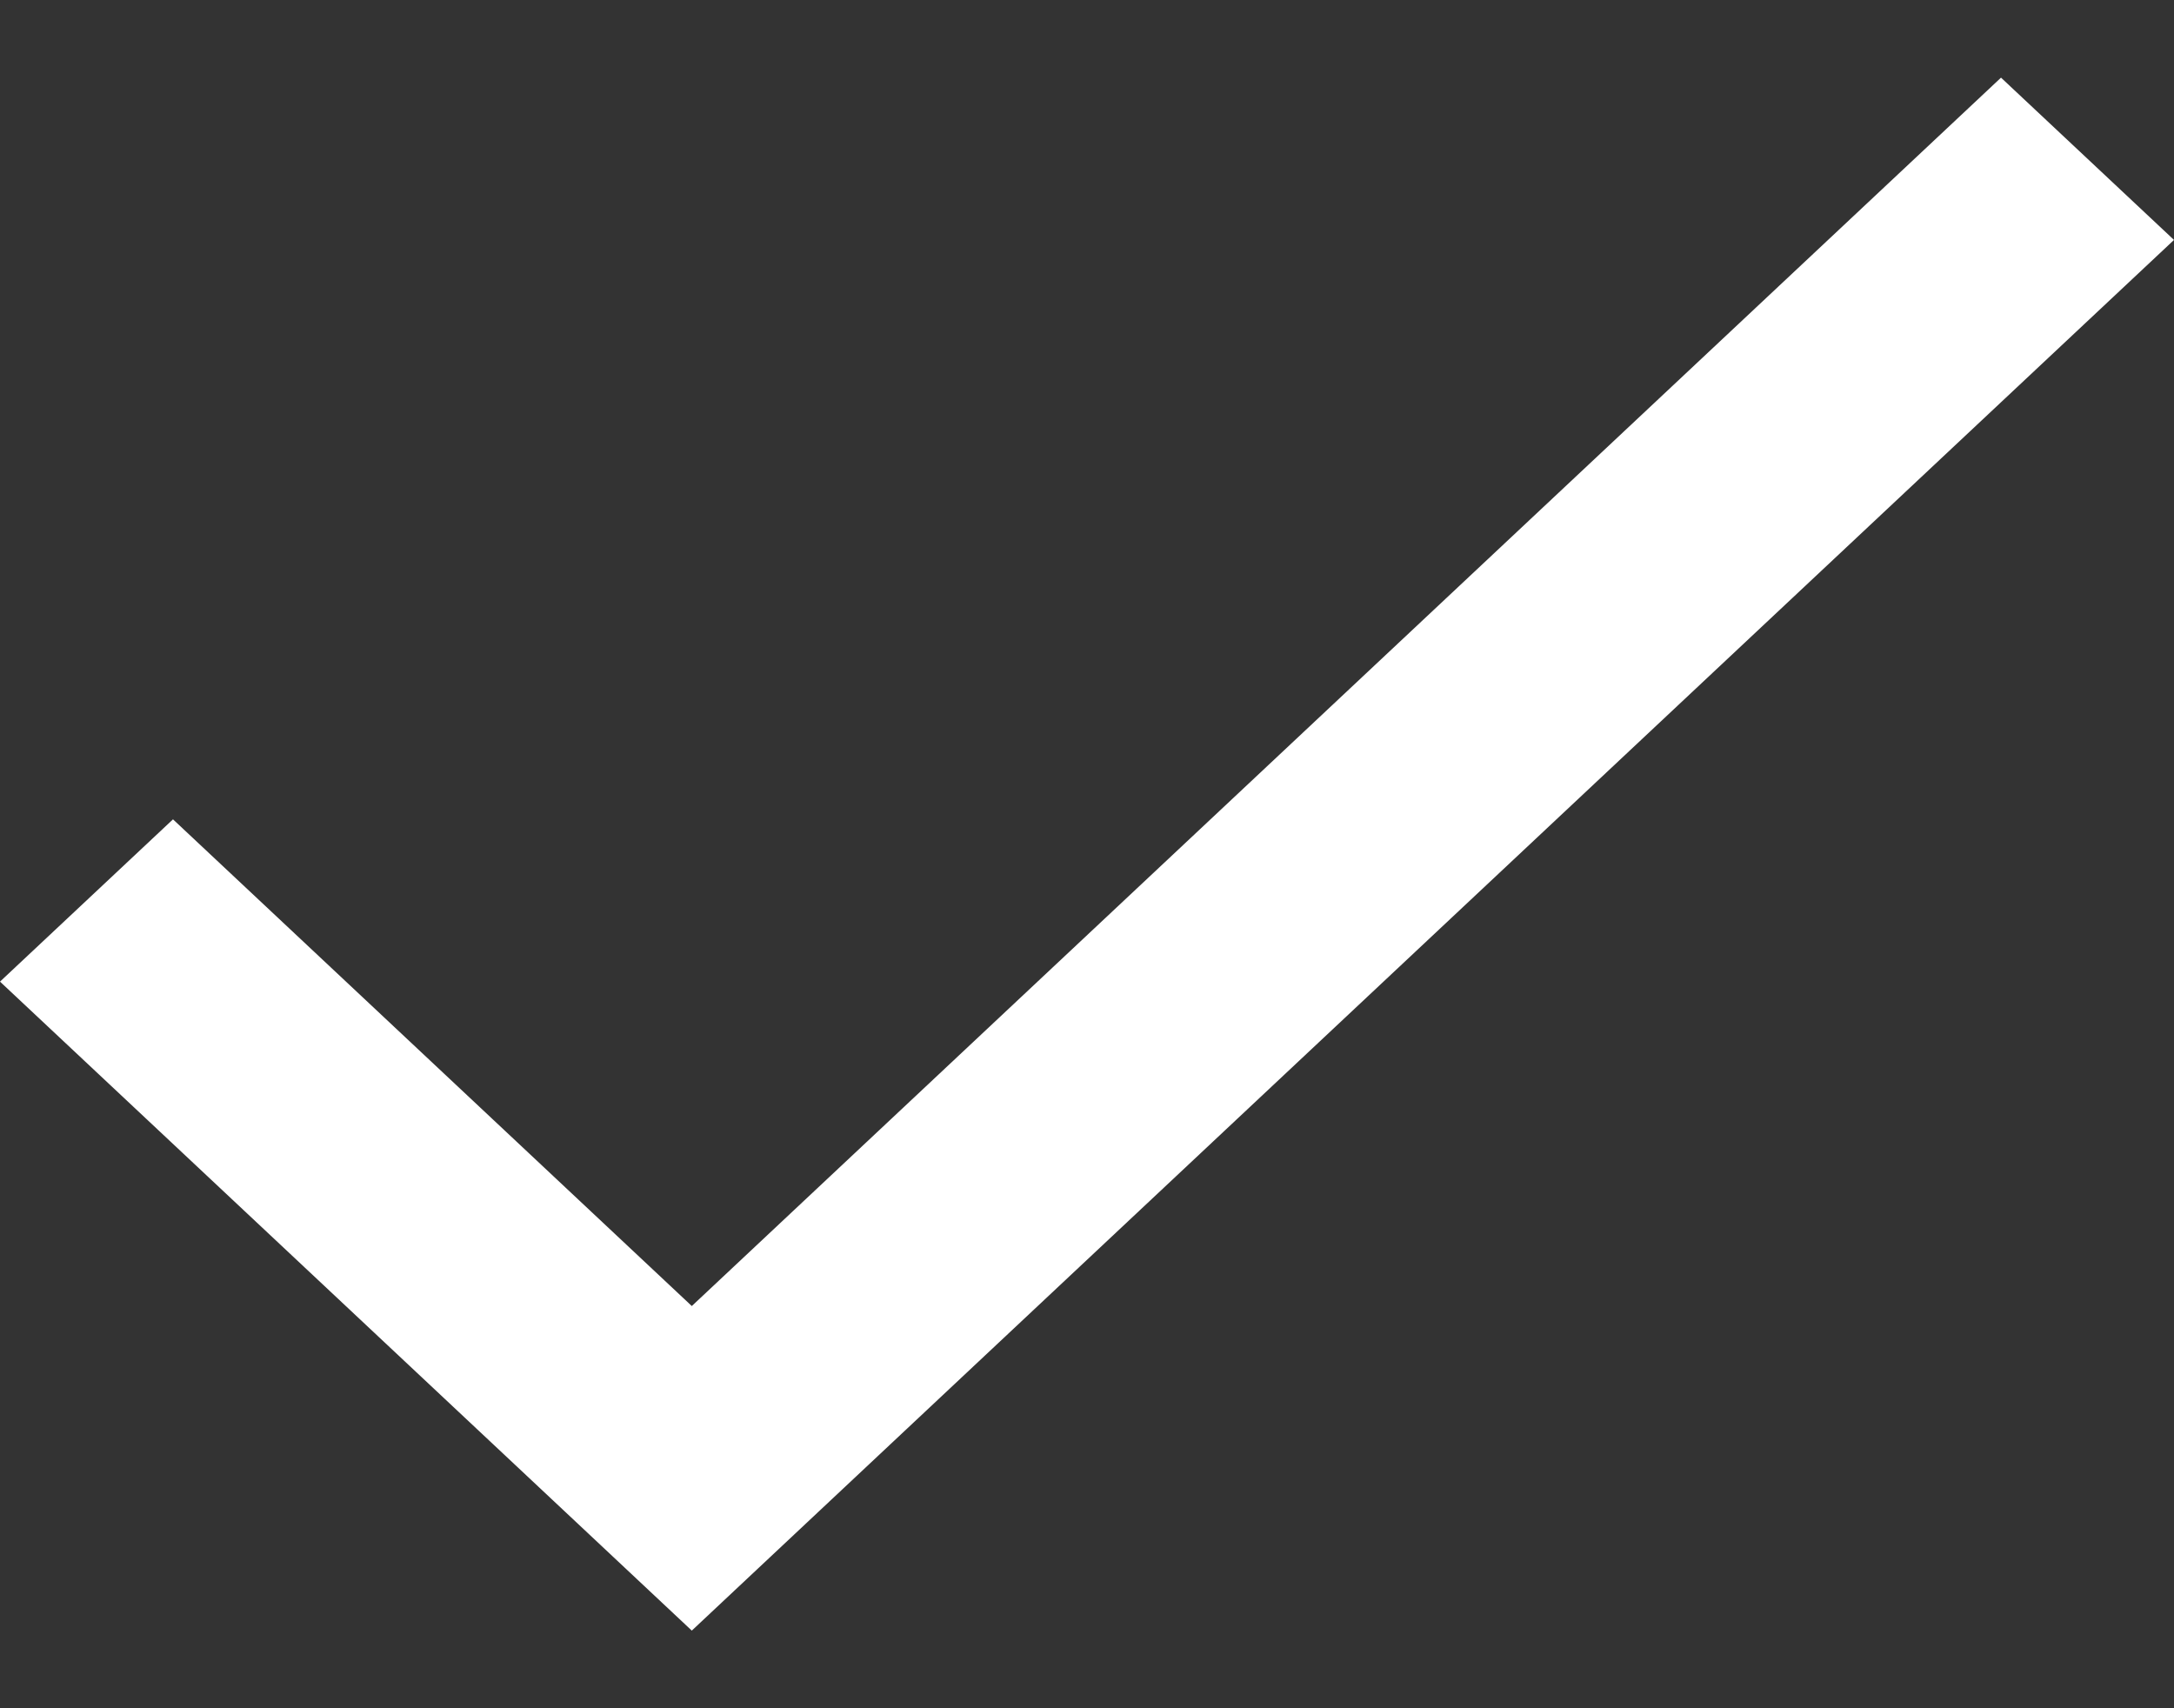 <?xml version="1.0" encoding="UTF-8"?>
<svg width="14px" height="11px" viewBox="0 0 14 11" version="1.1" xmlns="http://www.w3.org/2000/svg" xmlns:xlink="http://www.w3.org/1999/xlink">
    <rect x="0" y="0" width="14" height="11" fill="#333333" stroke="none"/>
    <!-- Generator: sketchtool 51.2 (57519) - http://www.bohemiancoding.com/sketch -->
    <title>3AB35B1F-32E8-4849-A467-E2E1D10D049A-692-00000A3601129647</title>
    <desc>Created with sketchtool.</desc>
    <defs></defs>
    <g id="Pages" stroke="none" stroke-width="1" fill="none" fill-rule="evenodd">
        <g id="g09-Medimarket-Tunnel_de_commande-Etape1" transform="translate(-312, -1539)" fill="#FFFFFF">
            <g id="Formulaire" transform="translate(310, 380)">
                <g id="Molecule/Formulaire/Checkbox-filled-Copy-2" transform="translate(1, 1152)">
                    <g id="Style-de-texte" transform="translate(0, 4.167)">
                        <g id="Atome/Checkbox/Empty" transform="translate(0, 0.333)">
                            <polygon id="Shape" points="5.455 10.91 2.114 7.776 1 8.821 5.455 13 15 4.045 13.886 3"></polygon>
                        </g>
                    </g>
                </g>
            </g>
        </g>
    </g>
</svg>